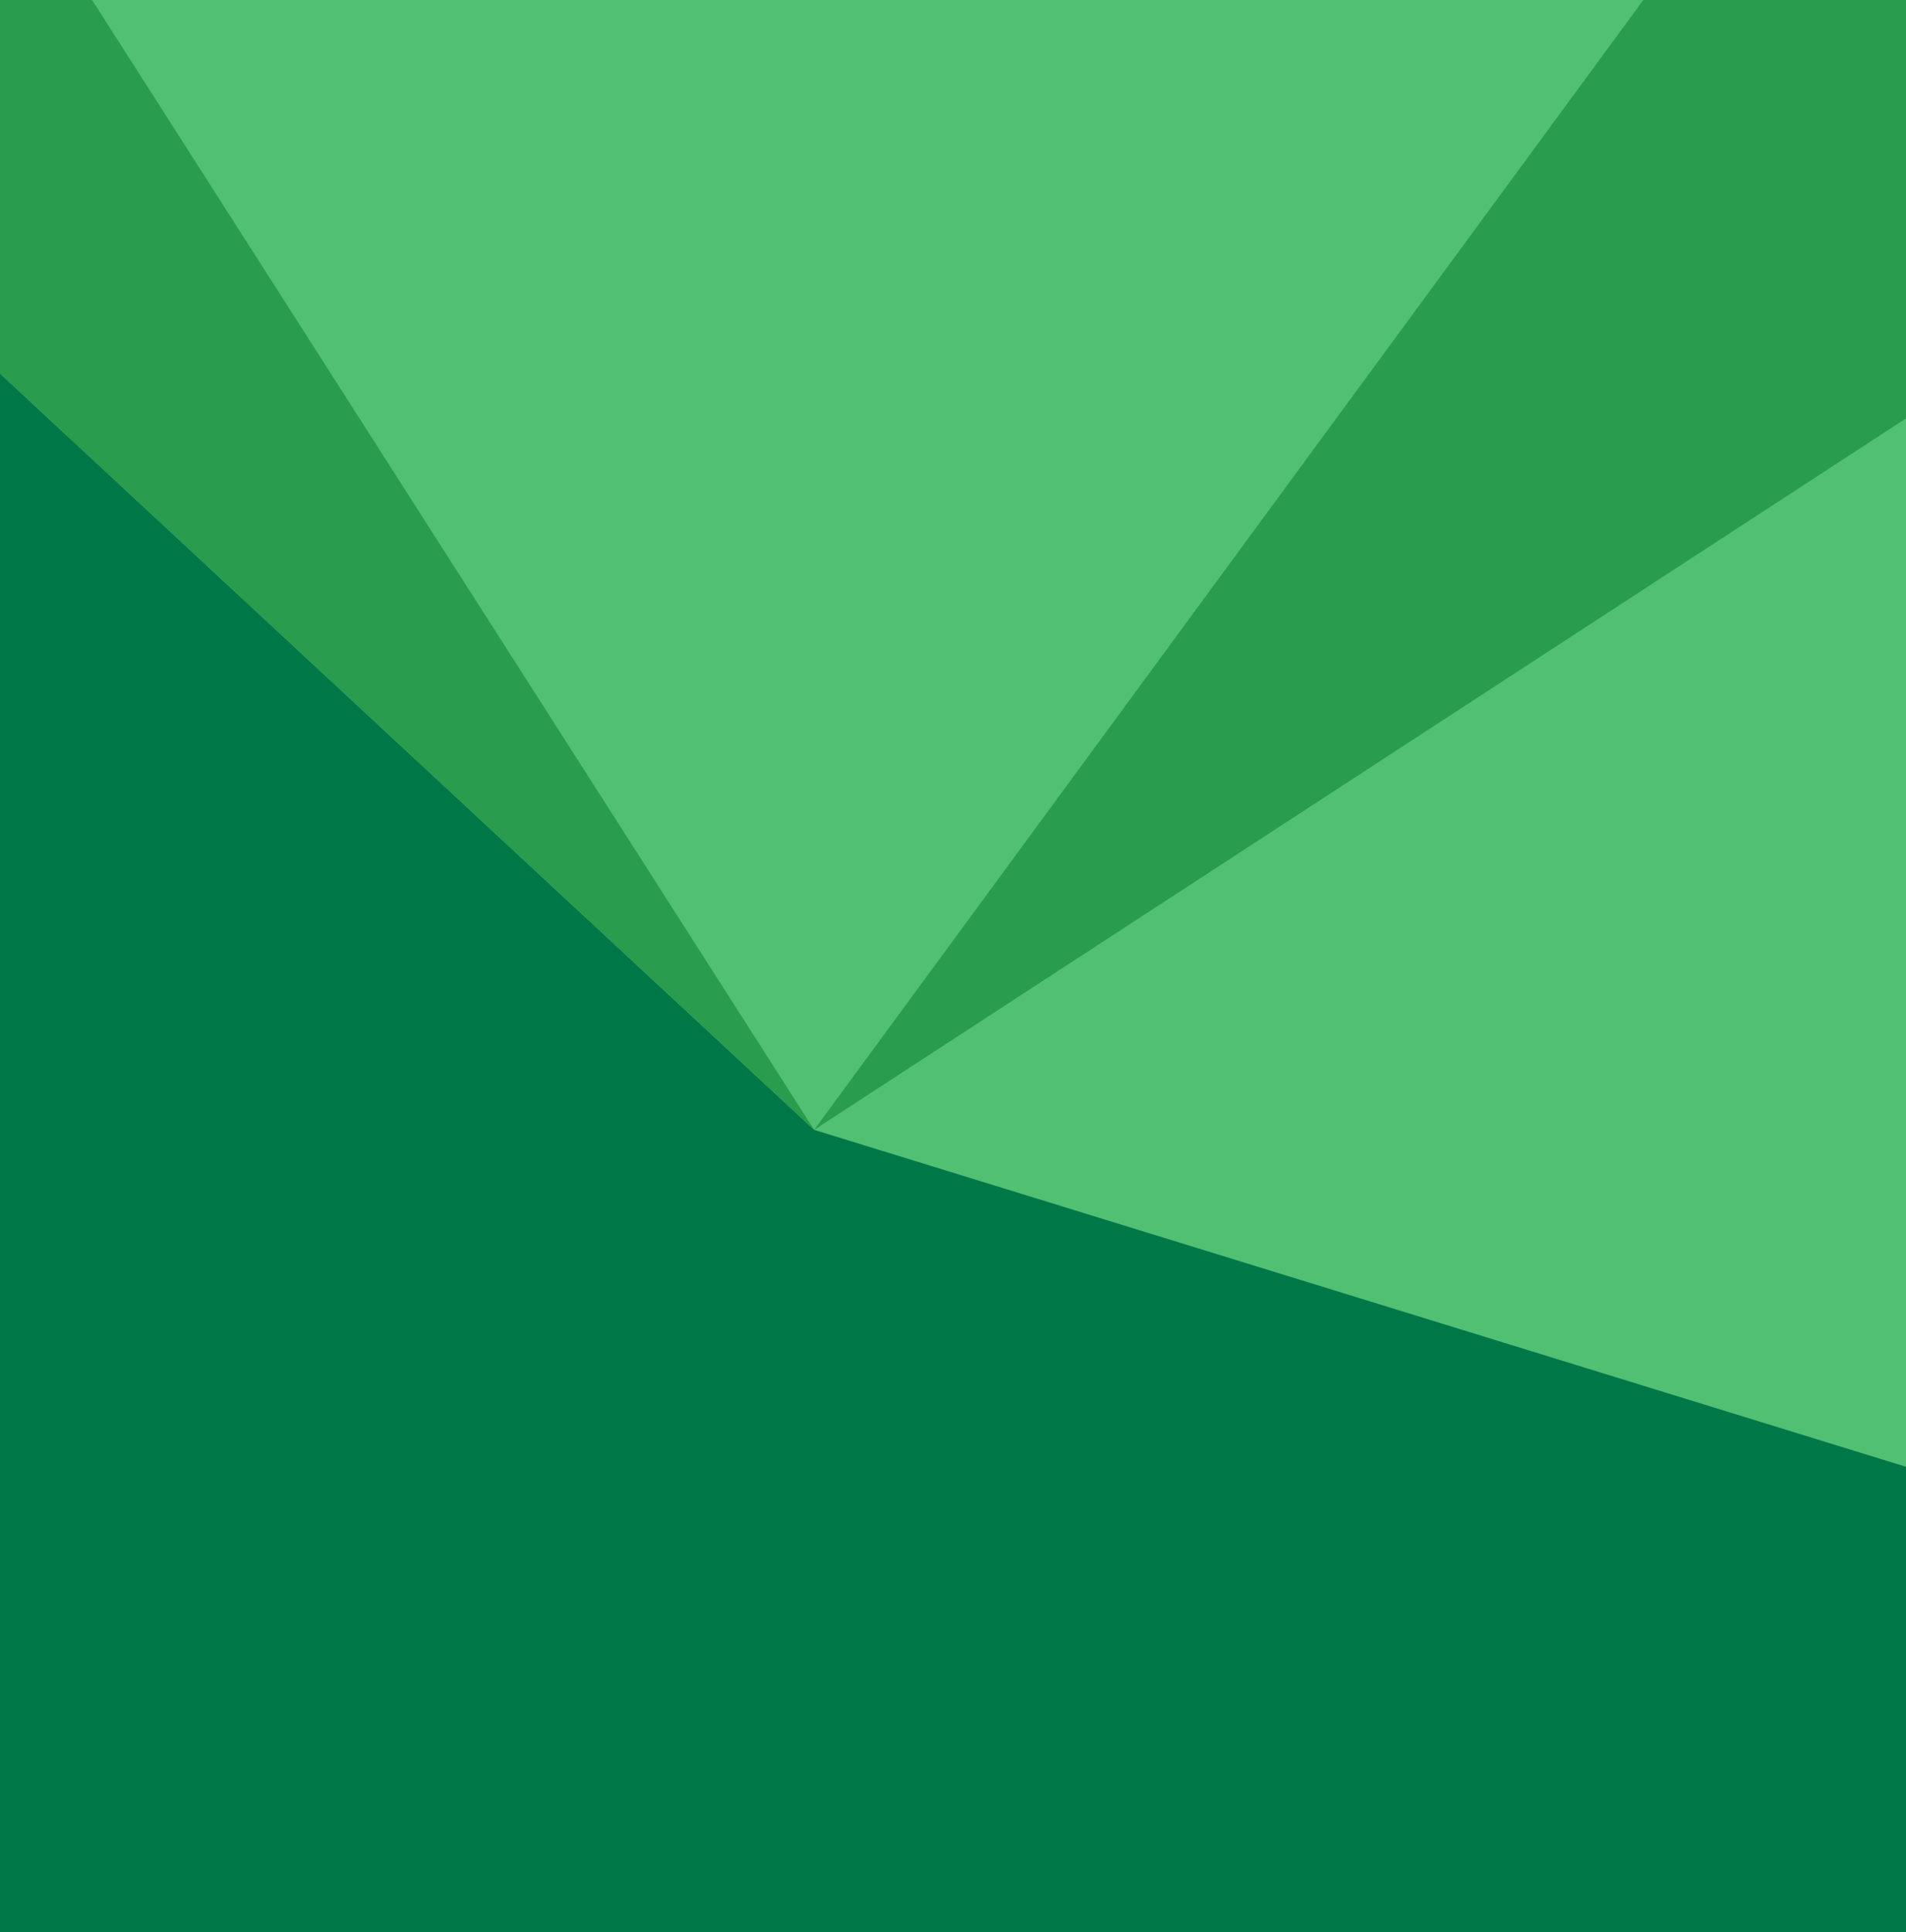 <?xml version="1.0" encoding="UTF-8"?> <svg xmlns="http://www.w3.org/2000/svg" width="375" height="380" viewBox="0 0 375 380" fill="none"><g clip-path="url(#clip0_7502_8523)"><rect width="375" height="380" fill="#007747"></rect><g clip-path="url(#clip1_7502_8523)"><path d="M375 -86.14H0V389.168H375V-86.14Z" fill="#51C073"></path><path d="M375 389.168V288.462L160.182 222.201L-0 73.463V389.168H375Z" fill="#007747"></path><path d="M-0 -28.331V73.463L160.182 222.201L-0 -28.331Z" fill="#299C4E"></path><path d="M160.182 222.201L375 -70.388V82.282L160.182 222.201Z" fill="#299C4E"></path></g></g><defs><clipPath id="clip0_7502_8523"><rect width="375" height="380" fill="white"></rect></clipPath><clipPath id="clip1_7502_8523"><rect width="375" height="475.308" fill="white" transform="translate(0 -86.14)"></rect></clipPath></defs></svg> 